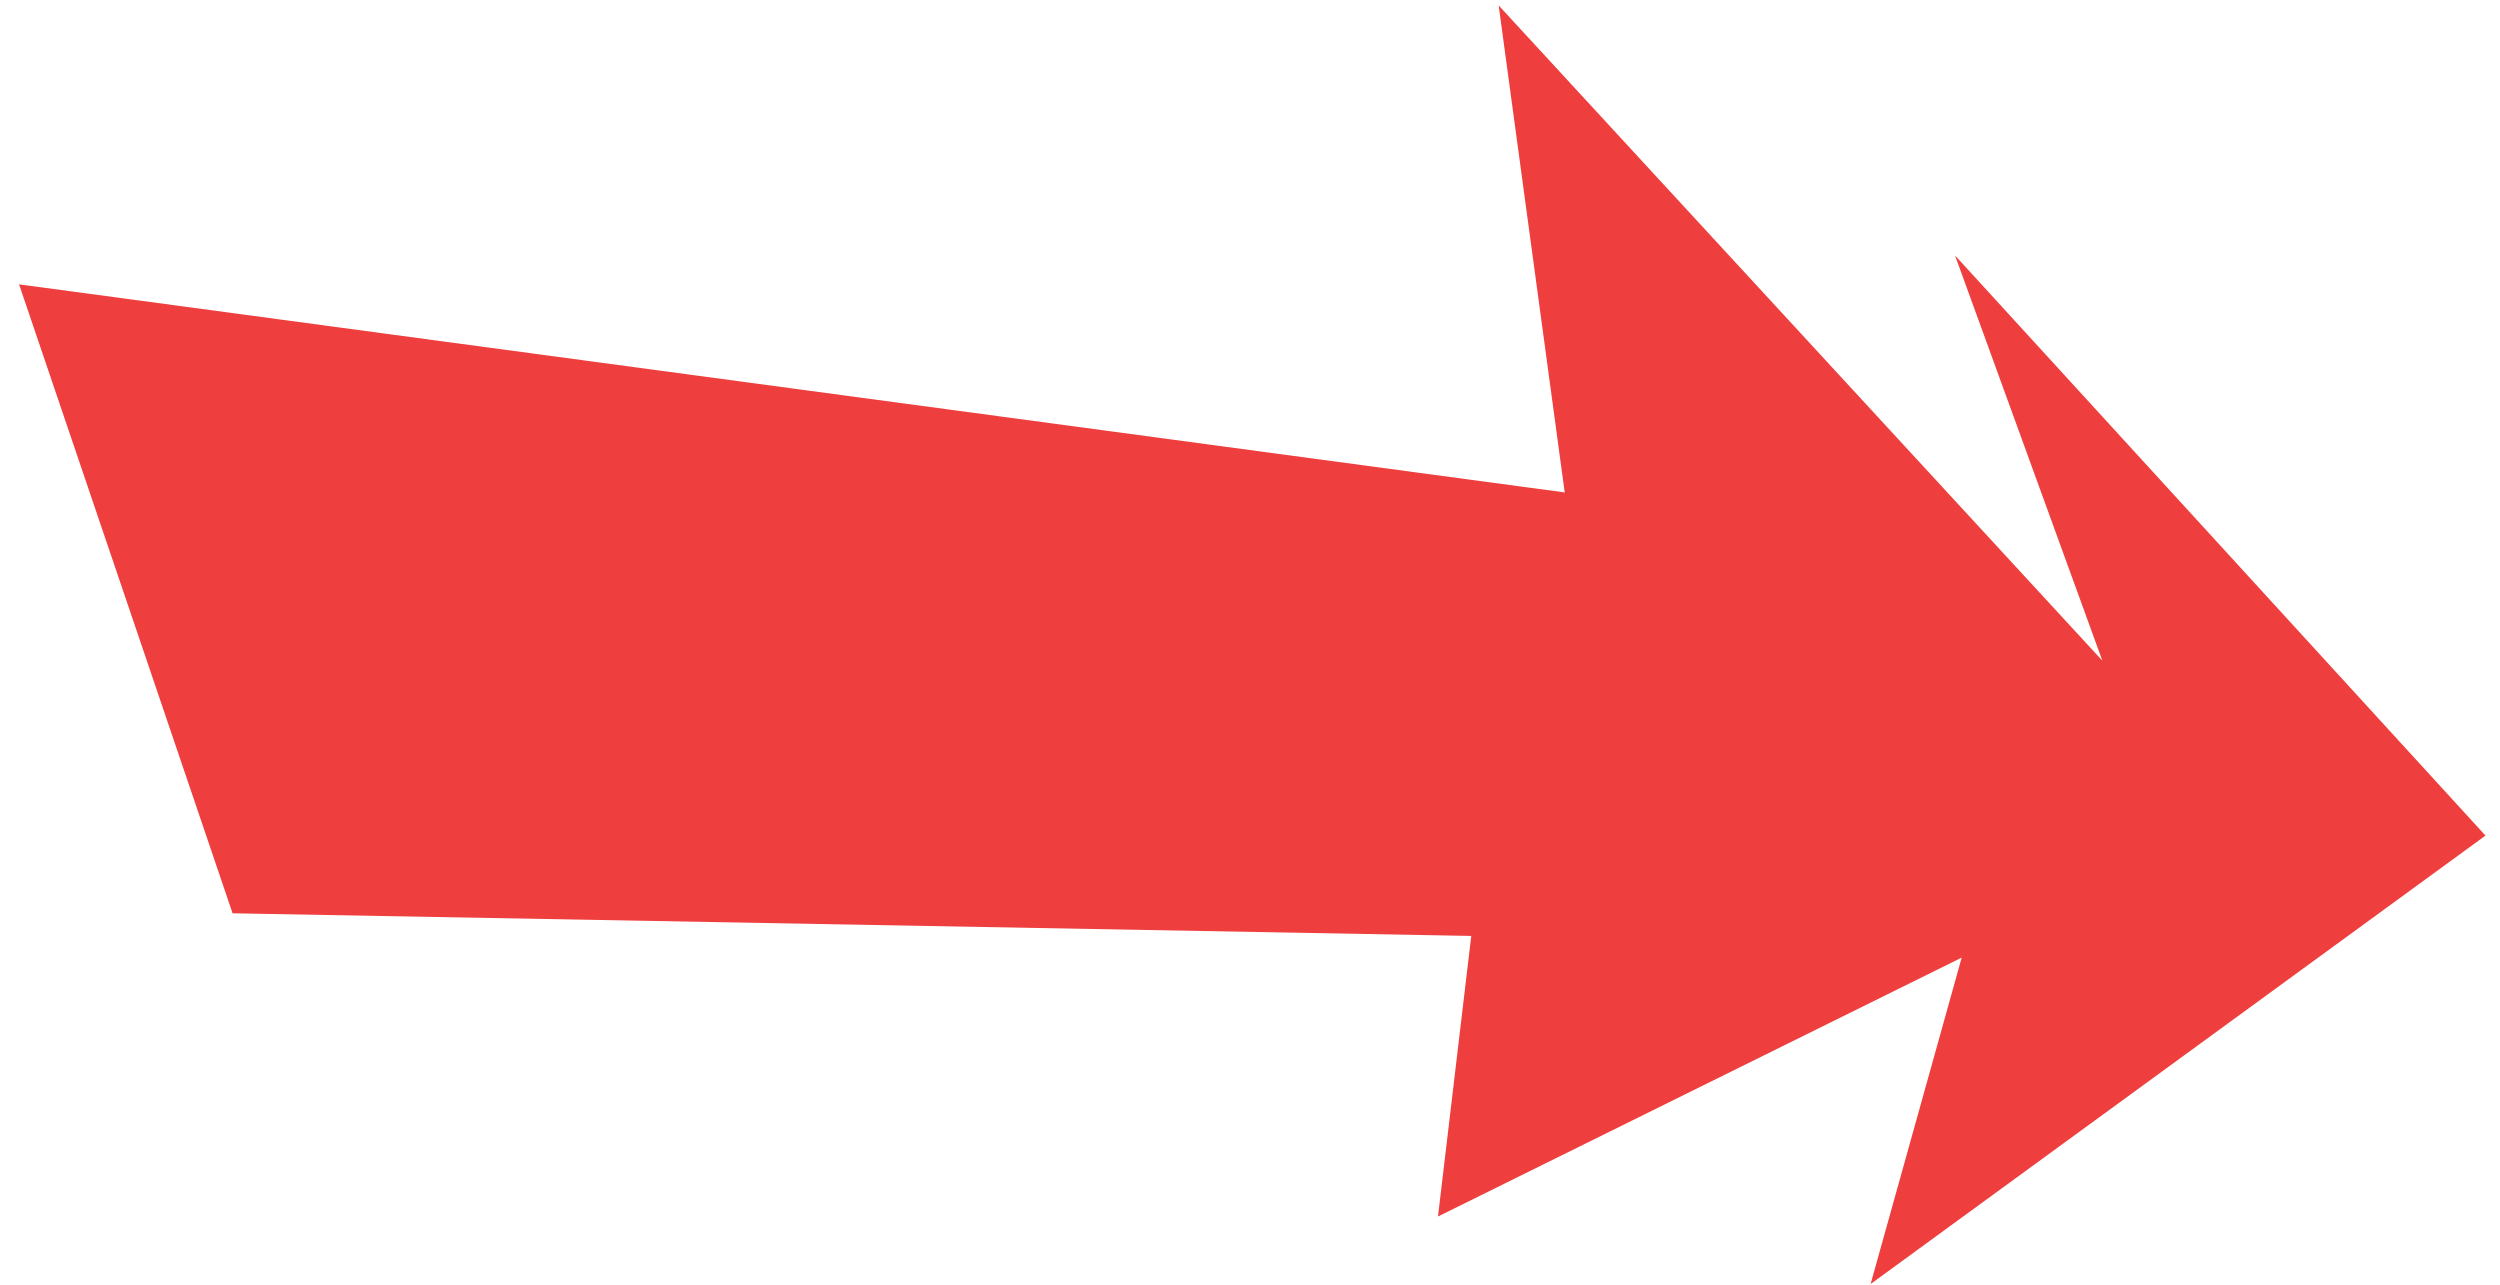 <?xml version="1.0" encoding="UTF-8"?> <svg xmlns="http://www.w3.org/2000/svg" width="107" height="55" viewBox="0 0 107 55" fill="none"> <path fill-rule="evenodd" clip-rule="evenodd" d="M0.816 12.17L9.954 39.089L62.97 40.058L61.546 52.066L83.961 40.985L80.062 54.956L106.378 35.763L83.675 10.933L89.982 28.279L64.143 0.233L66.97 21.076L0.816 12.17Z" fill="#EE3E3D"></path> </svg> 